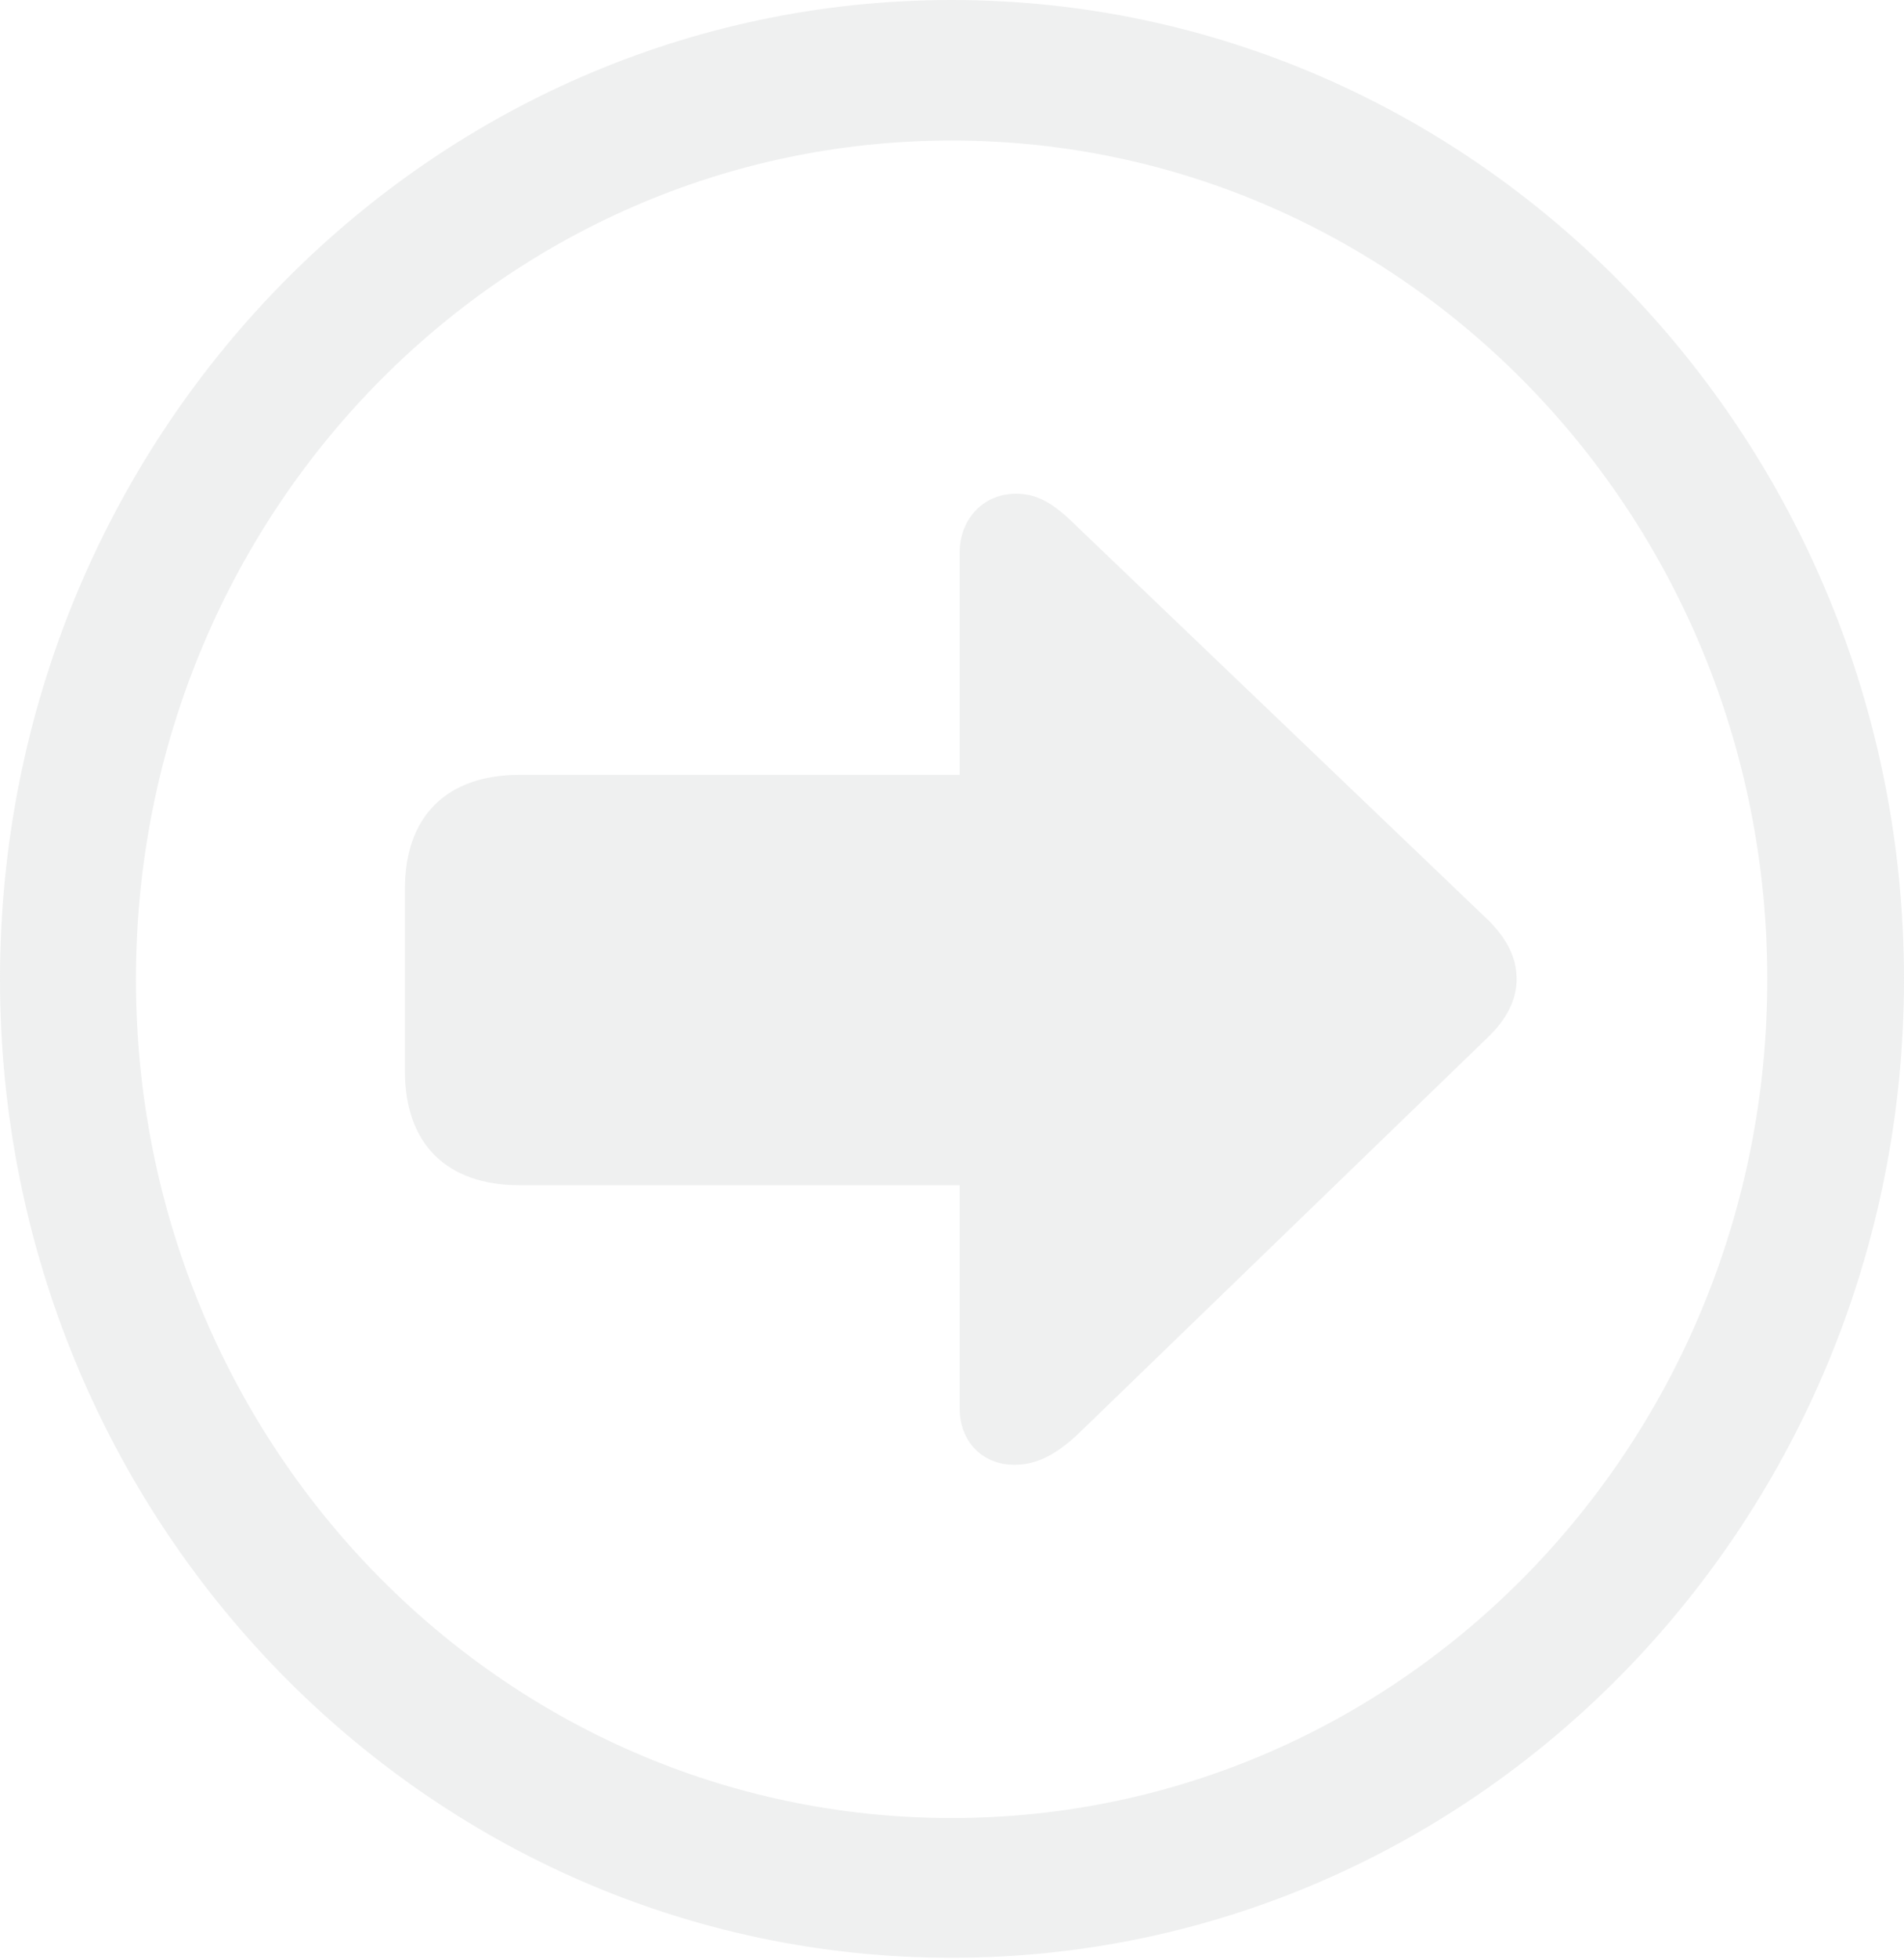 <?xml version="1.0" encoding="utf-8"?>
<svg xmlns="http://www.w3.org/2000/svg" fill="none" height="100%" overflow="visible" preserveAspectRatio="none" style="display: block;" viewBox="0 0 35 36" width="100%">
<g clip-path="url(#clip0_0_34)" id="BT VOltar">
<g id="Group">
<path d="M35 0H0V36H35V0Z" fill="black" id="Vector" opacity="0"/>
<path d="M17.493 35.972C27.154 35.972 35 27.922 35 17.993C35 8.064 27.154 0 17.493 0C7.833 0 0 8.064 0 17.993C0 27.922 7.833 35.972 17.493 35.972ZM17.493 33.404C9.203 33.404 2.499 26.513 2.499 17.993C2.499 9.473 9.203 2.582 17.493 2.582C25.783 2.582 32.487 9.473 32.487 17.993C32.487 26.513 25.783 33.404 17.493 33.404Z" fill="#C9CCCC" fill-opacity="0.3" id="Vector_2"/>
<path d="M9.553 14.237C8.209 14.237 7.443 14.997 7.443 16.336V19.678C7.443 21.017 8.209 21.777 9.553 21.777H21.067C22.411 21.777 23.177 21.017 23.177 19.678V16.336C23.177 14.997 22.411 14.237 21.067 14.237H9.553ZM17.641 10.15V25.878C17.641 26.486 18.058 26.914 18.649 26.914C19.065 26.914 19.415 26.72 19.804 26.361L27.382 19.029C27.771 18.642 27.879 18.283 27.879 17.993C27.879 17.675 27.771 17.33 27.382 16.93L19.804 9.68C19.374 9.252 19.079 9.072 18.676 9.072C18.058 9.072 17.641 9.556 17.641 10.15Z" fill="#C9CCCC" fill-opacity="0.3" id="Vector_3"/>
</g>
</g>
<defs>
<clipPath id="clip0_0_34">
<rect fill="white" height="36" width="35"/>
</clipPath>
</defs>
</svg>